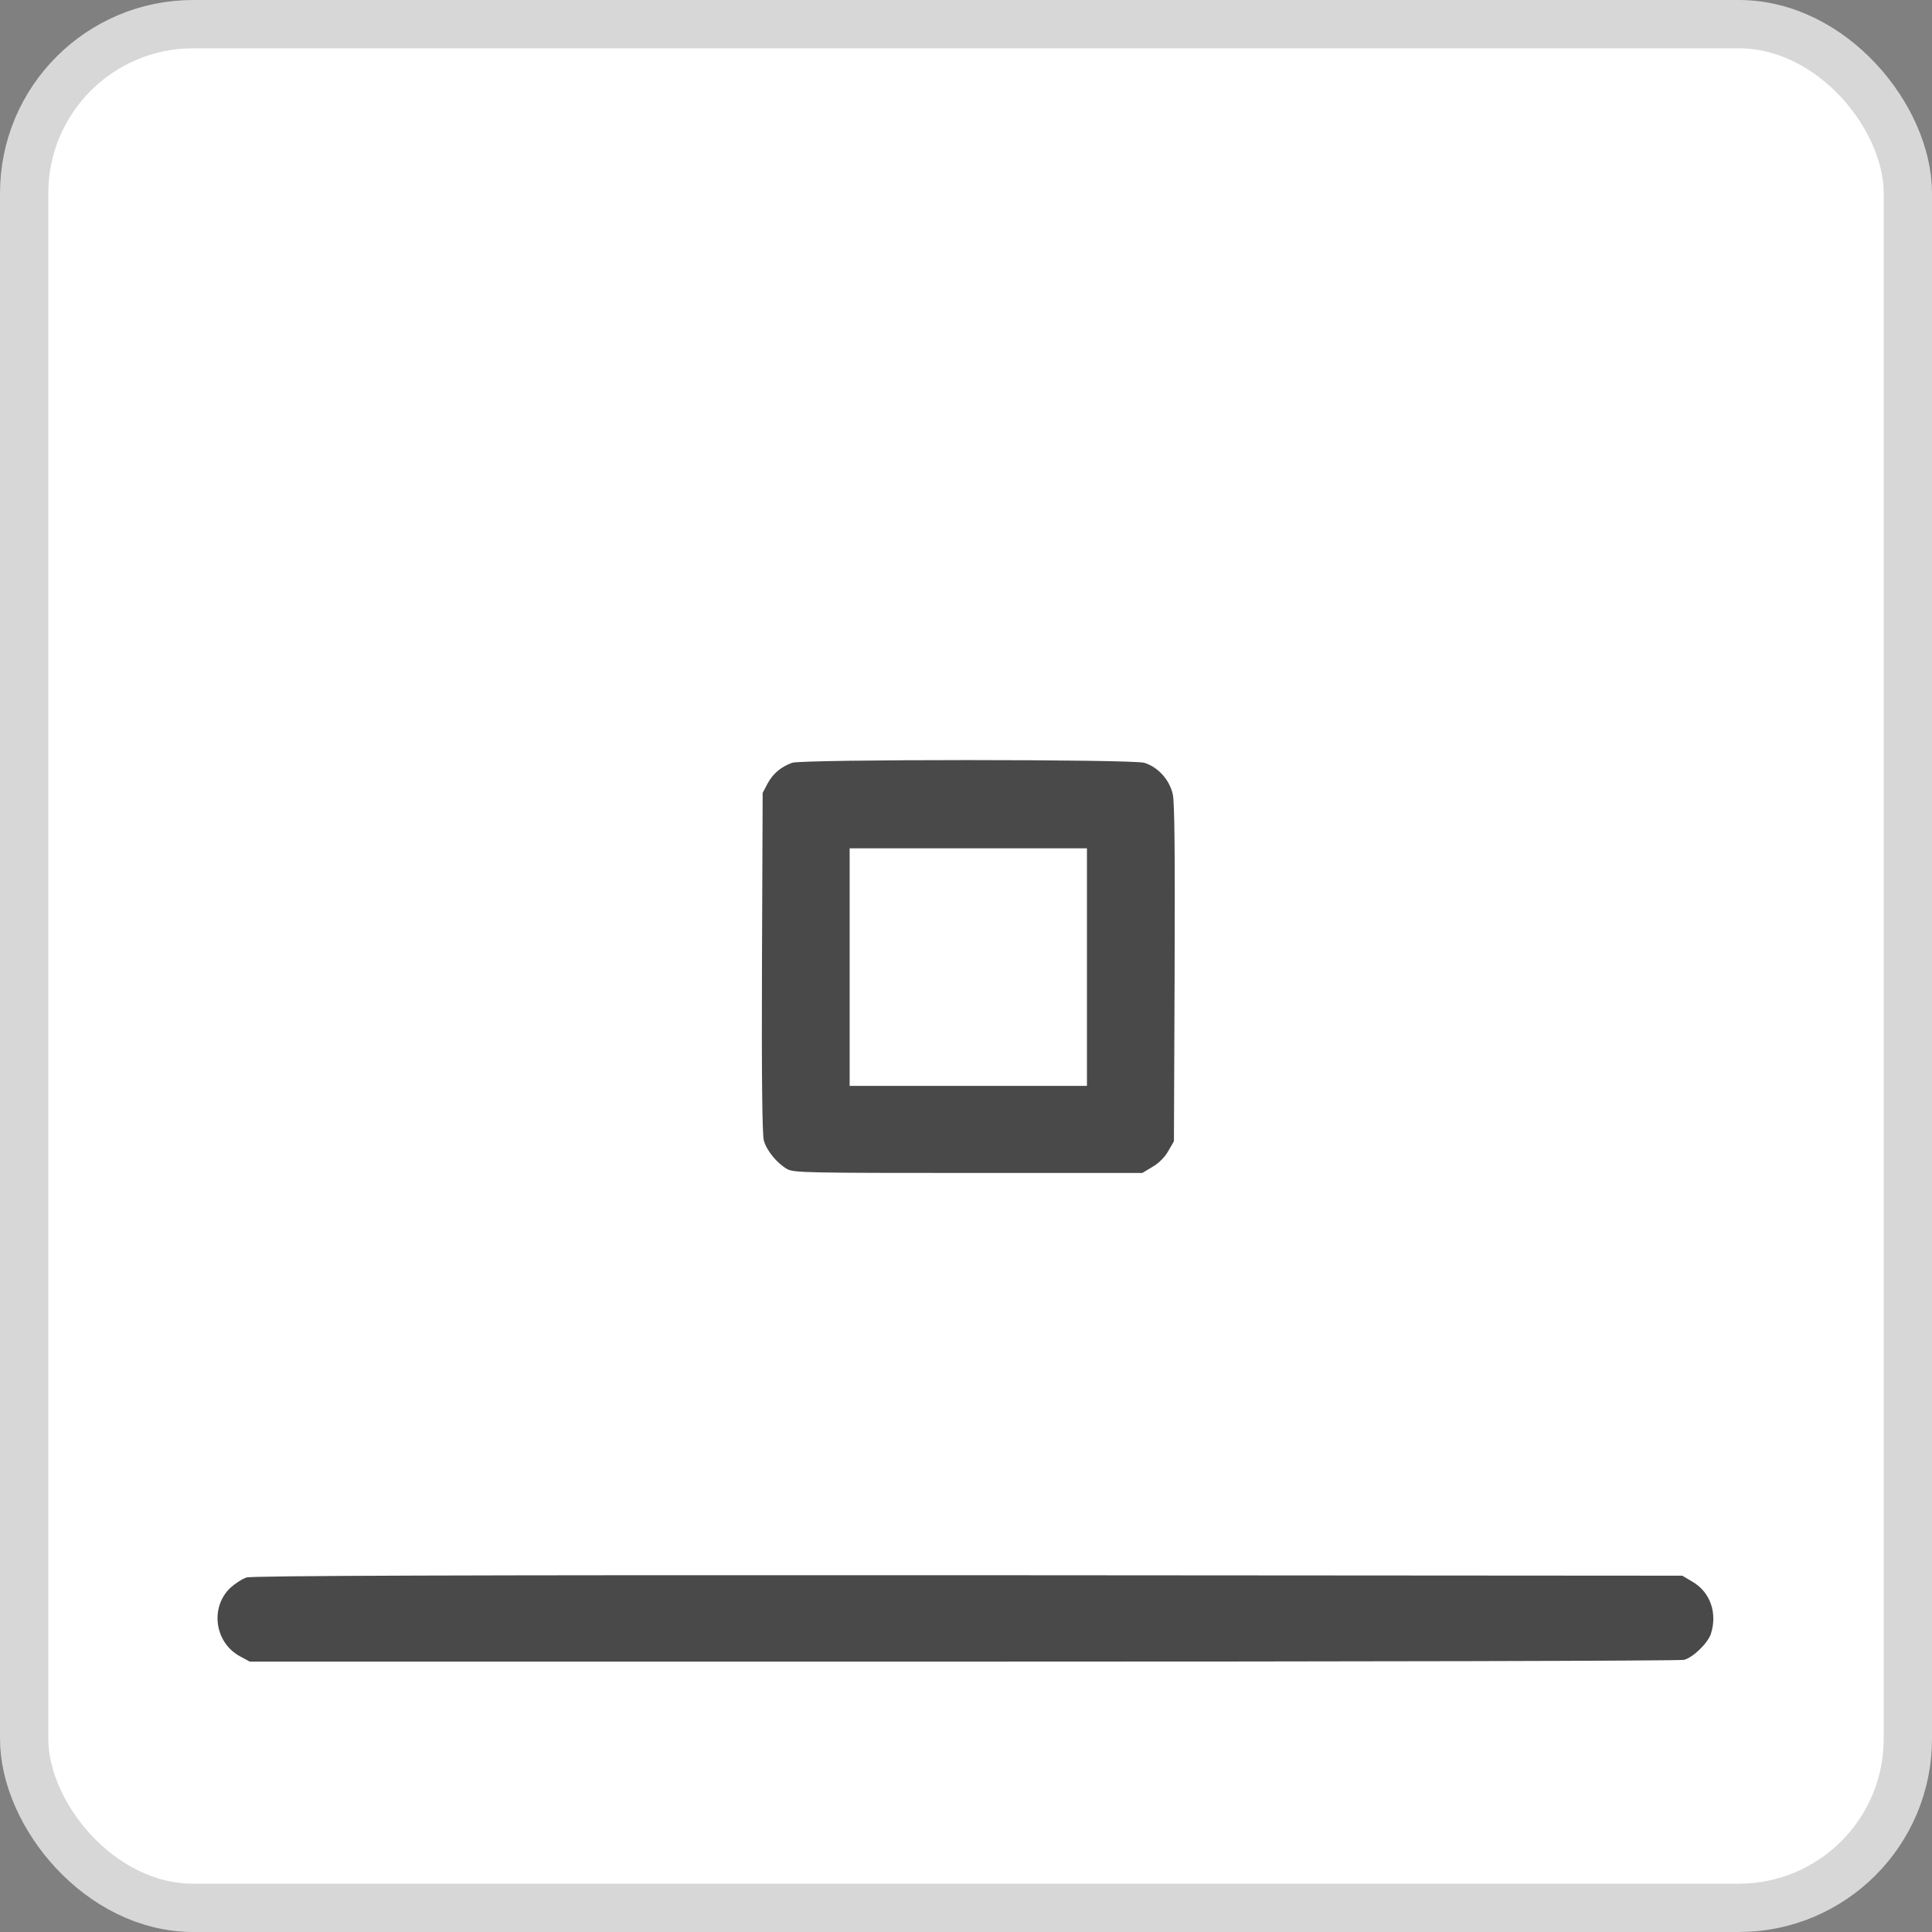 <svg width="40" height="40" viewBox="0 0 40 40" fill="none" xmlns="http://www.w3.org/2000/svg">
<rect x="0" y="0" width="40" height="40" fill="#808080" stroke="none"/>
<rect x="0.5" y="0.5" width="39" height="39" rx="3.5" fill="white"/>
<rect x="0.5" y="0.5" width="39" height="39" rx="3.5" stroke="#D7D7D7"/>
<path d="M16.398 15.793C16.169 15.878 16.006 16.014 15.893 16.22L15.79 16.416L15.776 19.92C15.767 22.294 15.781 23.484 15.814 23.611C15.87 23.822 16.09 24.088 16.3 24.206C16.431 24.28 16.745 24.285 20.048 24.285H23.65L23.86 24.159C23.991 24.084 24.118 23.957 24.188 23.831L24.305 23.629L24.319 20.163C24.328 17.667 24.319 16.627 24.282 16.449C24.216 16.145 23.977 15.882 23.692 15.793C23.435 15.718 16.614 15.718 16.398 15.793ZM22.504 20.023V22.482H20.048H17.591V20.023V17.564H20.048H22.504V20.023Z" fill="#494949"/>
<path d="M5.105 32.66C5.016 32.688 4.866 32.786 4.768 32.875C4.342 33.283 4.445 34.014 4.974 34.295L5.171 34.402H19.954C28.085 34.402 34.794 34.388 34.869 34.365C35.056 34.313 35.355 34.023 35.421 33.831C35.561 33.4 35.411 32.964 35.042 32.749L34.831 32.623L20.048 32.613C9.479 32.608 5.217 32.623 5.105 32.66Z" fill="#494949"/>
</svg>
